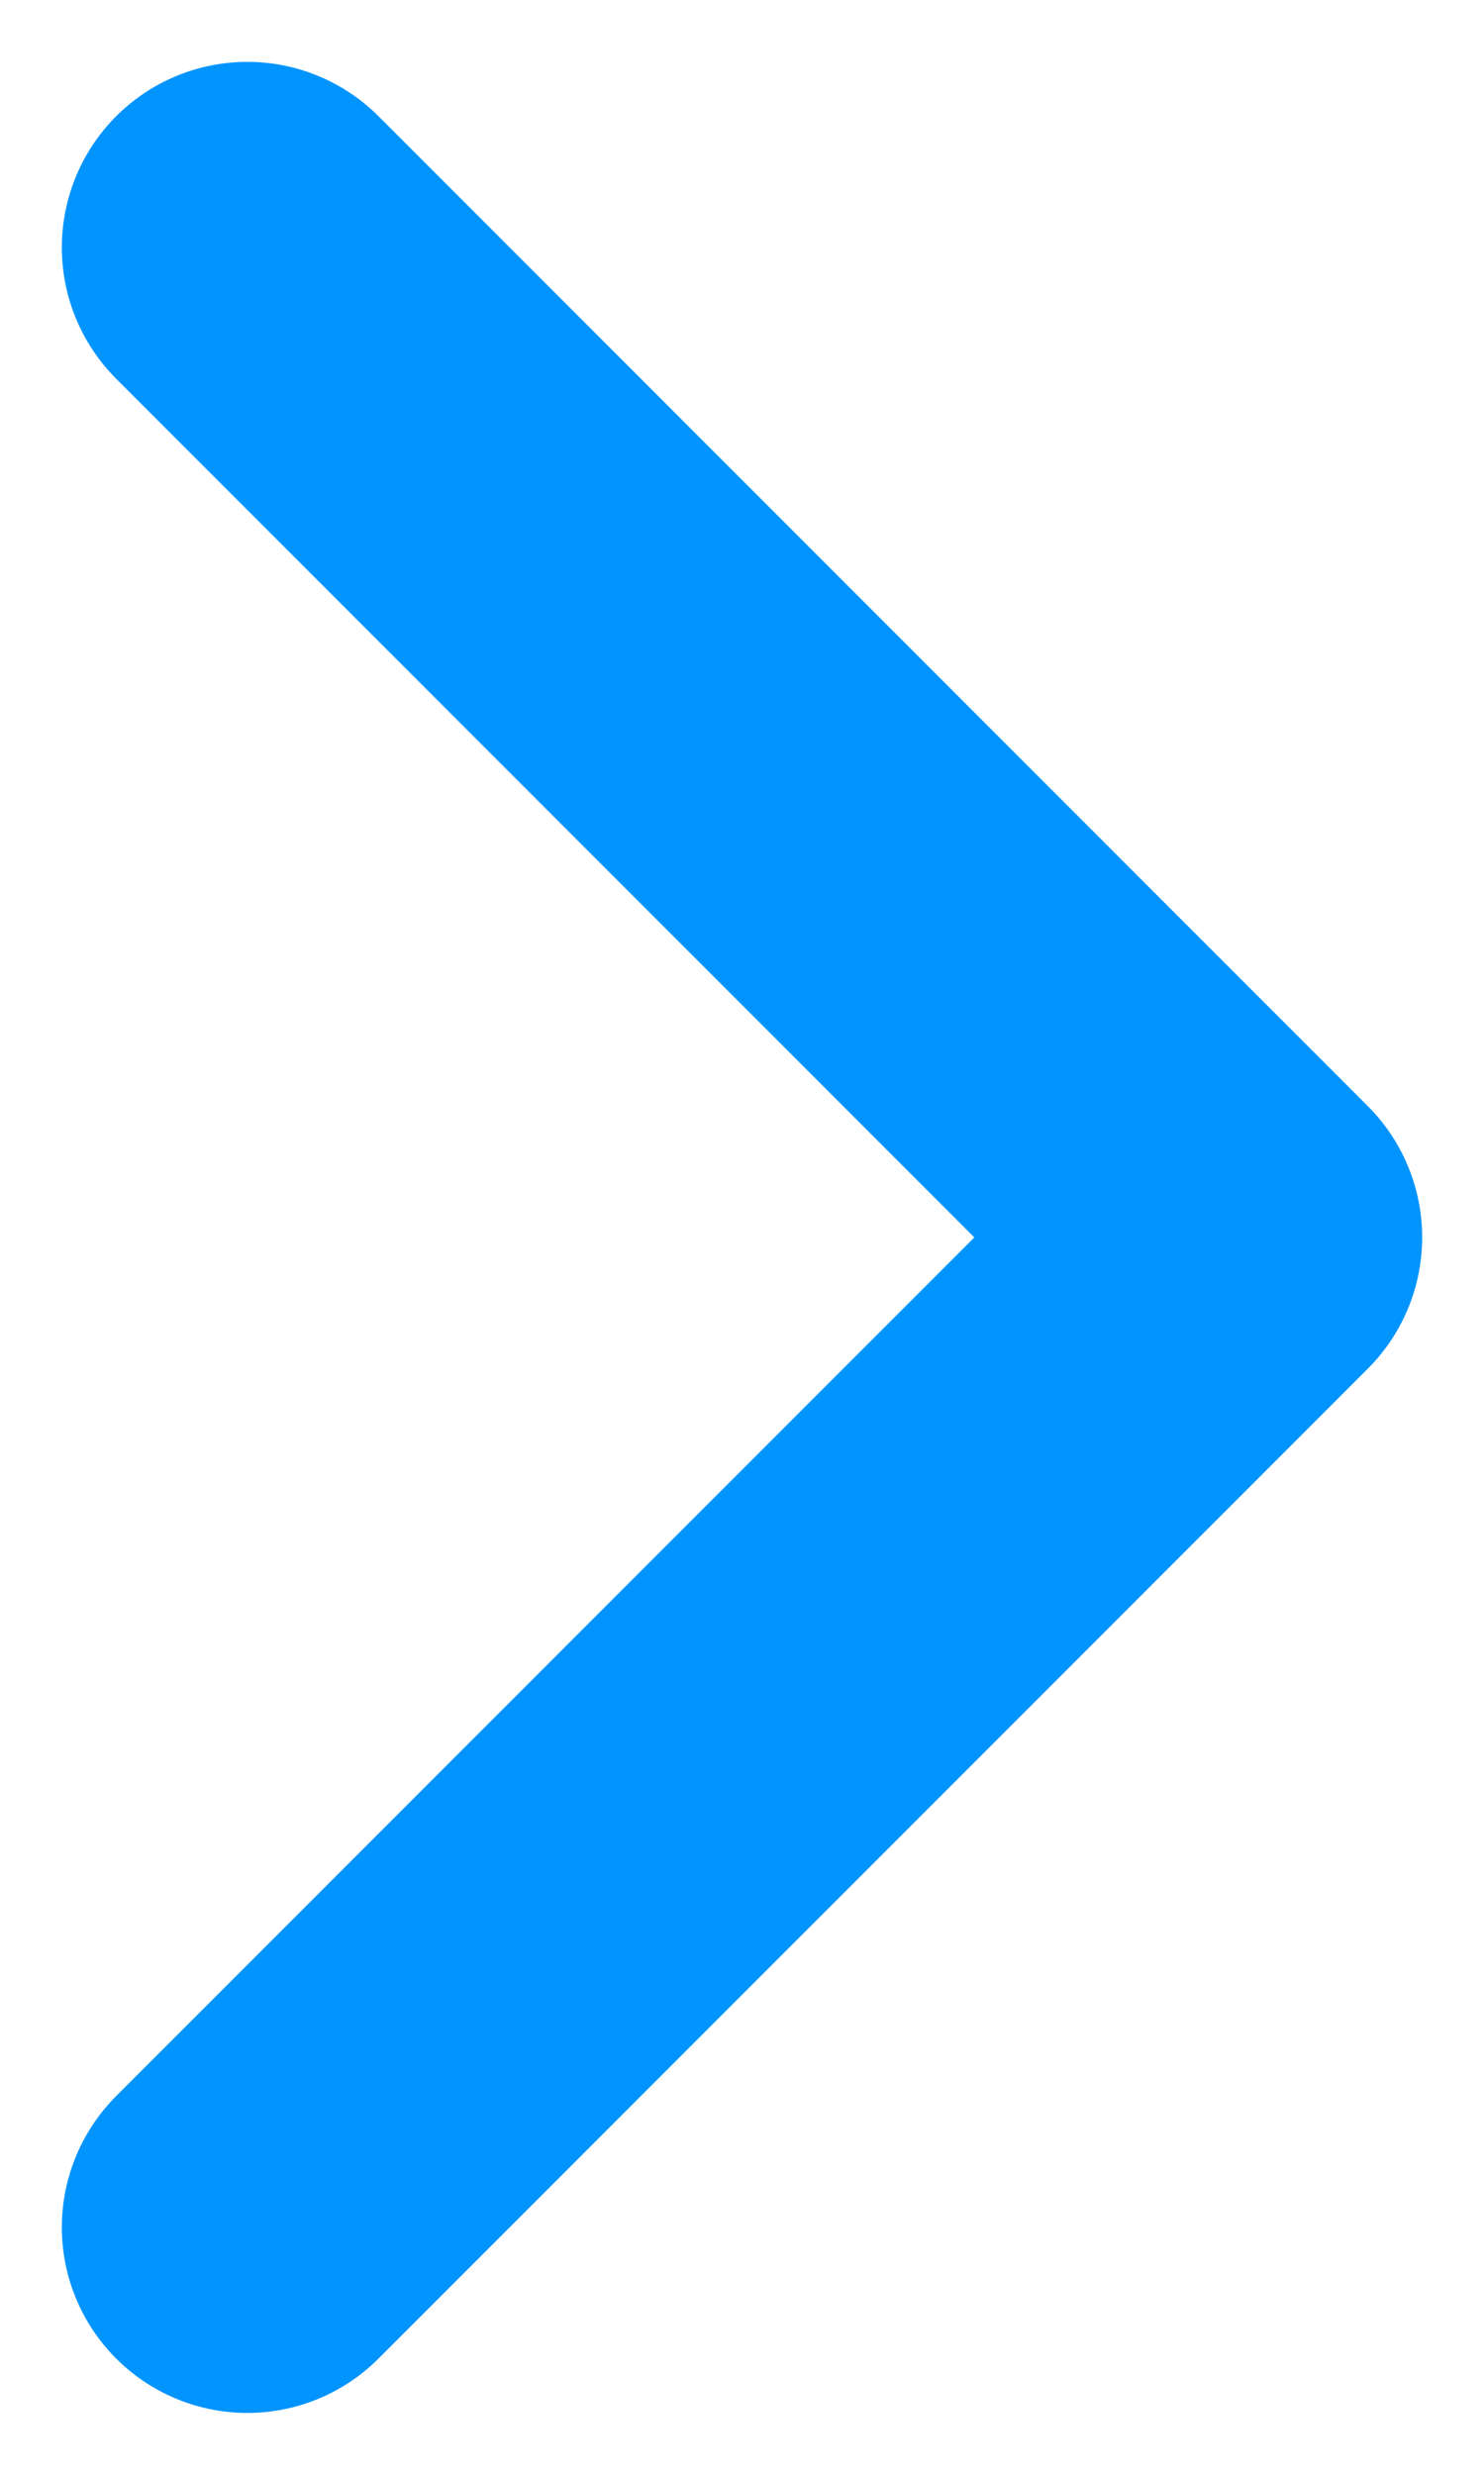 <svg width="6" height="10" viewBox="0 0 6 10" fill="none" xmlns="http://www.w3.org/2000/svg">
    <path d="M1 1L5 5L1 9" stroke="#0094FF" stroke-width="1.5" stroke-linecap="round" stroke-linejoin="round"/>
</svg>
